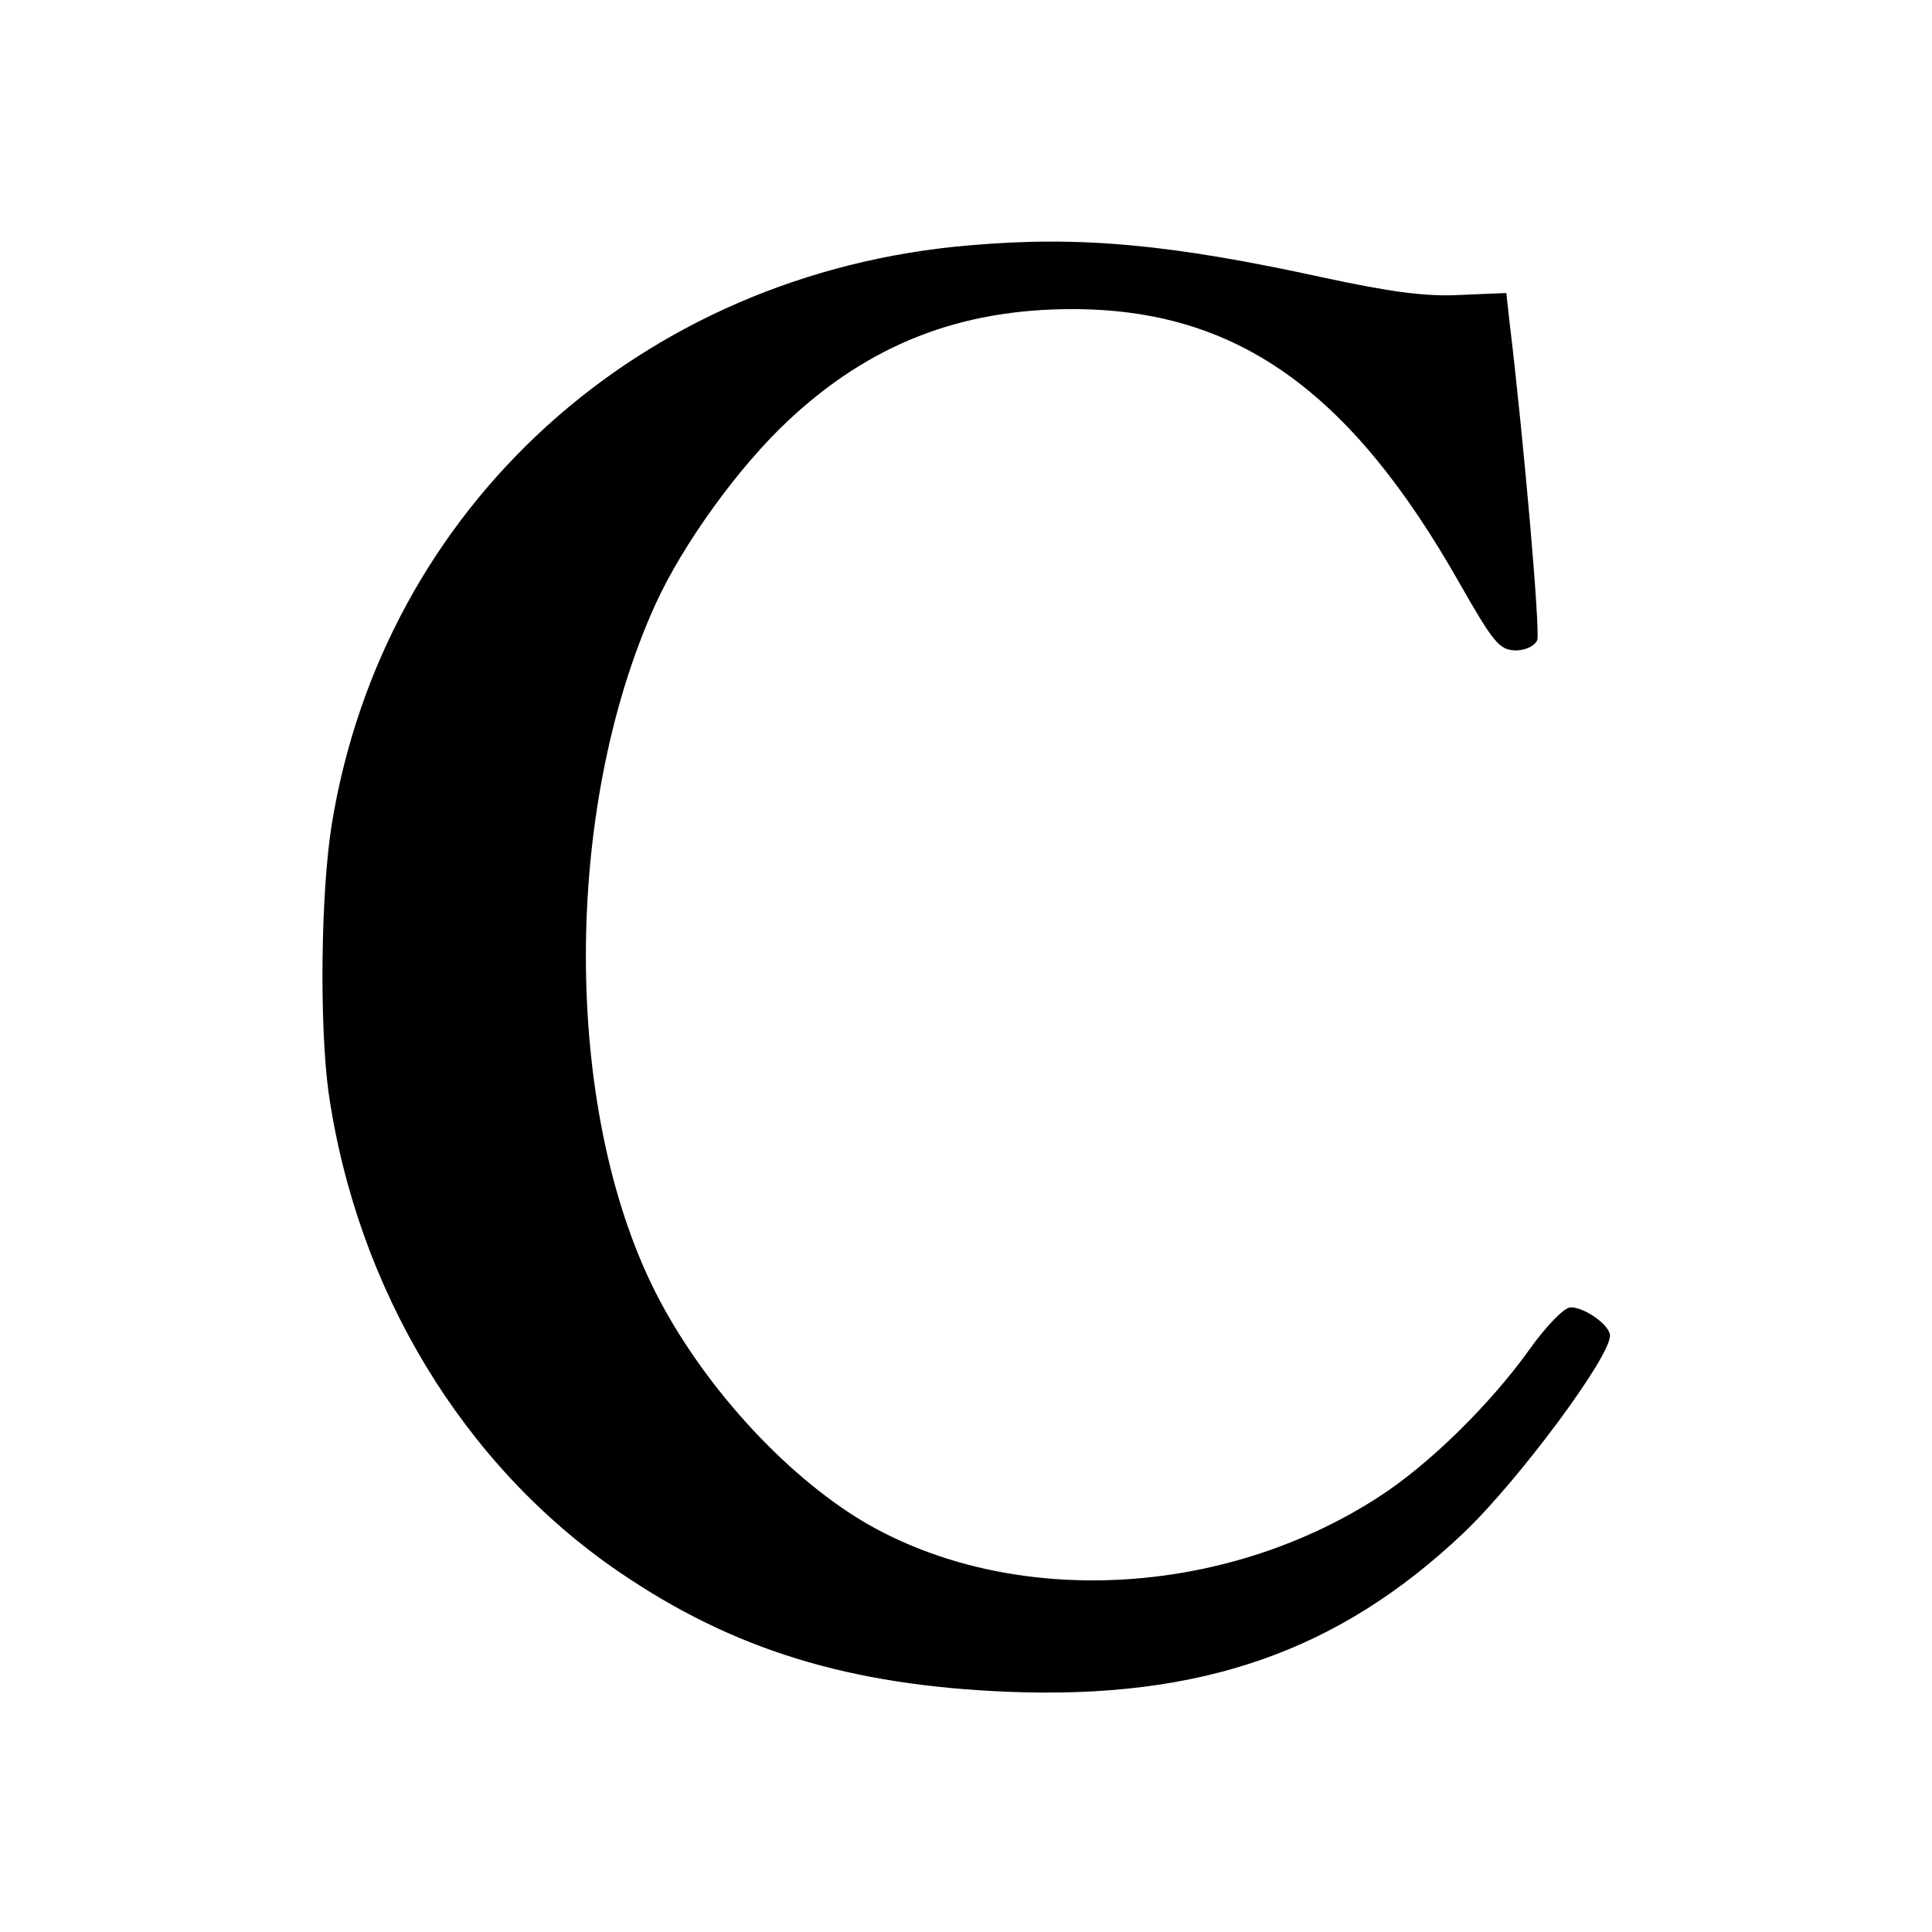 <?xml version="1.0" standalone="no"?>
<!DOCTYPE svg PUBLIC "-//W3C//DTD SVG 20010904//EN"
 "http://www.w3.org/TR/2001/REC-SVG-20010904/DTD/svg10.dtd">
<svg version="1.0" xmlns="http://www.w3.org/2000/svg"
 width="300pt" height="300pt" viewBox="0 0 300 300"
 preserveAspectRatio="xMidYMid meet">
<g transform="translate(0,300) scale(0.1,-0.1)"
fill="#000000" stroke="none">
<path d="M1505 2619 c-510 -43 -910 -406 -990 -900 -17 -107 -19 -310 -5 -414
44 -307 209 -580 450 -745 178 -122 359 -177 605 -187 301 -12 514 63 708 247
84 80 227 272 227 306 0 16 -39 44 -61 44 -10 0 -38 -29 -63 -64 -62 -87 -158
-181 -236 -231 -243 -157 -571 -172 -799 -38 -124 74 -252 215 -324 358 -143
285 -143 748 0 1065 43 95 130 215 207 287 126 118 266 173 441 173 254 0 431
-125 601 -425 53 -93 62 -104 87 -105 16 0 30 7 34 16 5 13 -21 312 -43 494
l-5 45 -72 -3 c-53 -3 -110 5 -212 27 -238 52 -378 65 -550 50z"/>
</g>
</svg>

